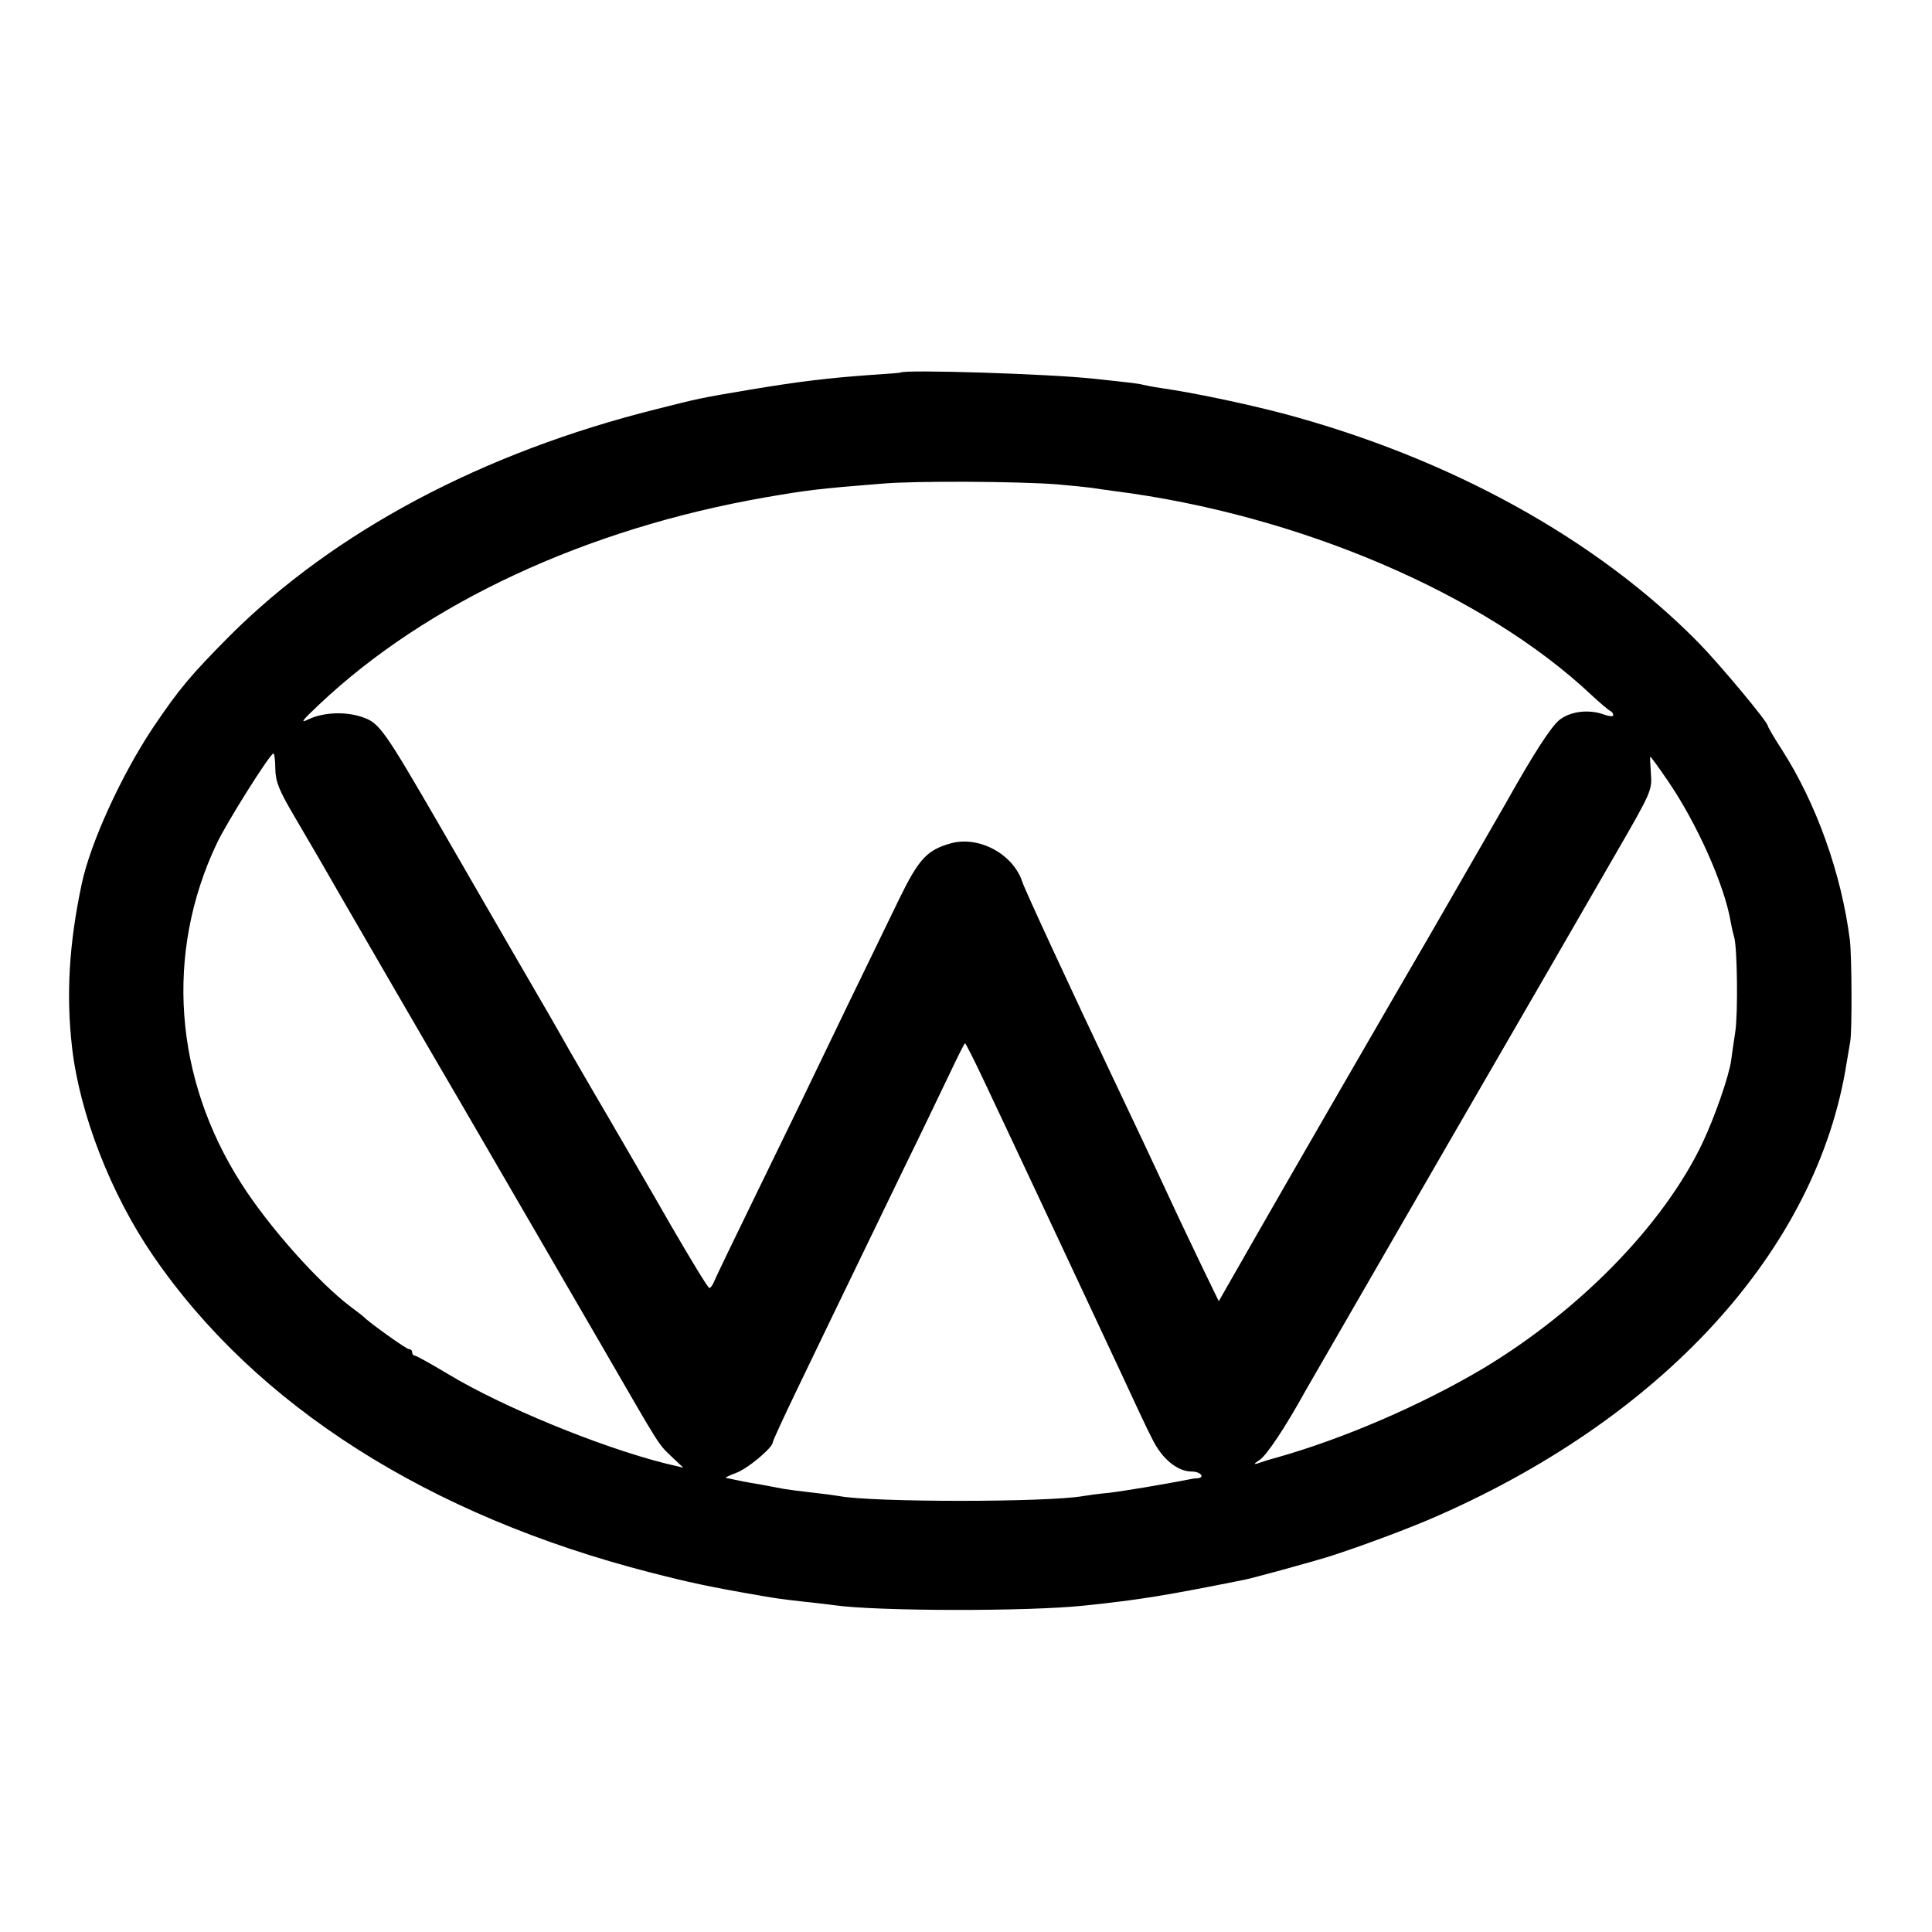 <?xml version="1.0" standalone="no"?>
<!DOCTYPE svg PUBLIC "-//W3C//DTD SVG 20010904//EN"
 "http://www.w3.org/TR/2001/REC-SVG-20010904/DTD/svg10.dtd">
<svg version="1.0" xmlns="http://www.w3.org/2000/svg"
 width="600pt" height="600pt" viewBox="0 0 600 600"
 preserveAspectRatio="xMidYMid meet">
<g transform="translate(0,600) scale(0.1,-0.1)"
fill="#000000" stroke="none">
<path d="M2797 4843 c-1 -1 -40 -4 -87 -7 -139 -10 -223 -20 -380 -46 -161
-27 -162 -28 -293 -61 -540 -135 -999 -380 -1323 -703 -124 -125 -158 -166
-239 -286 -98 -147 -194 -357 -221 -484 -40 -188 -49 -347 -30 -511 24 -205
120 -453 251 -644 319 -466 856 -808 1547 -985 117 -30 180 -44 343 -72 47 -8
52 -9 130 -18 33 -3 76 -9 95 -11 130 -19 607 -20 780 -1 172 18 250 31 495
80 11 2 63 16 115 30 52 15 102 28 110 31 62 16 247 83 346 125 725 310 1208
838 1299 1420 4 25 9 54 11 65 6 31 5 264 -1 315 -26 206 -104 425 -212 593
-24 37 -43 70 -43 73 0 12 -151 193 -216 259 -317 322 -772 573 -1290 711
-123 32 -276 64 -379 79 -22 3 -47 8 -55 10 -14 4 -42 7 -155 19 -137 15 -588
29 -598 19z m483 -347 c47 -4 96 -9 110 -11 14 -2 45 -7 70 -10 574 -73 1150
-320 1483 -634 27 -25 53 -47 58 -49 5 -2 9 -8 9 -13 0 -5 -11 -4 -26 1 -47
18 -105 12 -140 -15 -26 -20 -80 -103 -168 -260 -12 -21 -196 -340 -232 -403
-101 -173 -450 -777 -543 -940 l-116 -203 -50 103 c-27 57 -70 146 -94 198
-62 134 -131 280 -181 385 -125 263 -279 595 -285 616 -28 86 -134 144 -222
120 -75 -21 -100 -49 -162 -176 -110 -226 -223 -460 -271 -560 -26 -55 -103
-212 -170 -350 -67 -137 -126 -260 -131 -272 -5 -13 -12 -23 -16 -23 -5 1 -57
87 -118 192 -60 105 -150 259 -198 342 -49 83 -101 174 -117 201 -37 66 -82
144 -170 295 -83 143 -68 118 -234 405 -175 302 -188 320 -241 338 -52 18
-121 15 -167 -7 -27 -13 -21 -5 32 45 335 317 830 547 1385 644 133 23 164 27
365 43 102 9 422 7 540 -2z m-2425 -884 c1 -39 10 -64 59 -147 32 -55 66 -113
76 -130 42 -74 387 -669 435 -750 66 -113 257 -443 450 -775 182 -315 168
-292 211 -334 l36 -34 -59 14 c-204 52 -505 176 -672 277 -52 31 -98 57 -103
57 -4 0 -8 5 -8 10 0 6 -4 10 -10 10 -8 0 -124 83 -140 100 -3 3 -21 17 -40
31 -100 75 -256 250 -341 384 -209 327 -237 715 -76 1055 31 66 166 280 176
280 3 0 6 -21 6 -48z m4324 -36 c90 -131 177 -325 196 -440 3 -17 8 -38 11
-48 9 -32 12 -233 3 -293 -5 -33 -11 -73 -13 -90 -8 -52 -52 -177 -89 -255
-120 -252 -378 -517 -678 -698 -193 -115 -438 -221 -649 -280 -19 -5 -44 -13
-55 -17 -13 -4 -10 0 7 11 22 15 79 100 143 216 6 10 199 345 430 745 231 399
471 814 533 922 111 192 113 197 109 249 -2 28 -3 52 -2 52 2 0 26 -33 54 -74z
m-2123 -933 c31 -65 102 -217 159 -338 57 -121 124 -265 150 -320 26 -55 78
-167 117 -250 38 -82 81 -175 97 -205 30 -61 78 -100 122 -100 28 0 43 -19 17
-21 -7 0 -20 -2 -28 -4 -71 -14 -196 -35 -245 -41 -33 -3 -69 -8 -80 -10 -110
-20 -659 -20 -760 0 -11 2 -49 7 -85 11 -36 4 -74 9 -85 11 -11 2 -47 9 -80
15 -33 5 -67 12 -75 14 -8 2 -19 4 -25 5 -5 0 7 7 29 15 36 12 116 79 116 96
0 4 33 76 74 161 70 146 110 228 330 683 54 110 118 244 144 298 25 53 47 97
49 97 2 0 29 -53 59 -117z"/>
</g>
</svg>
